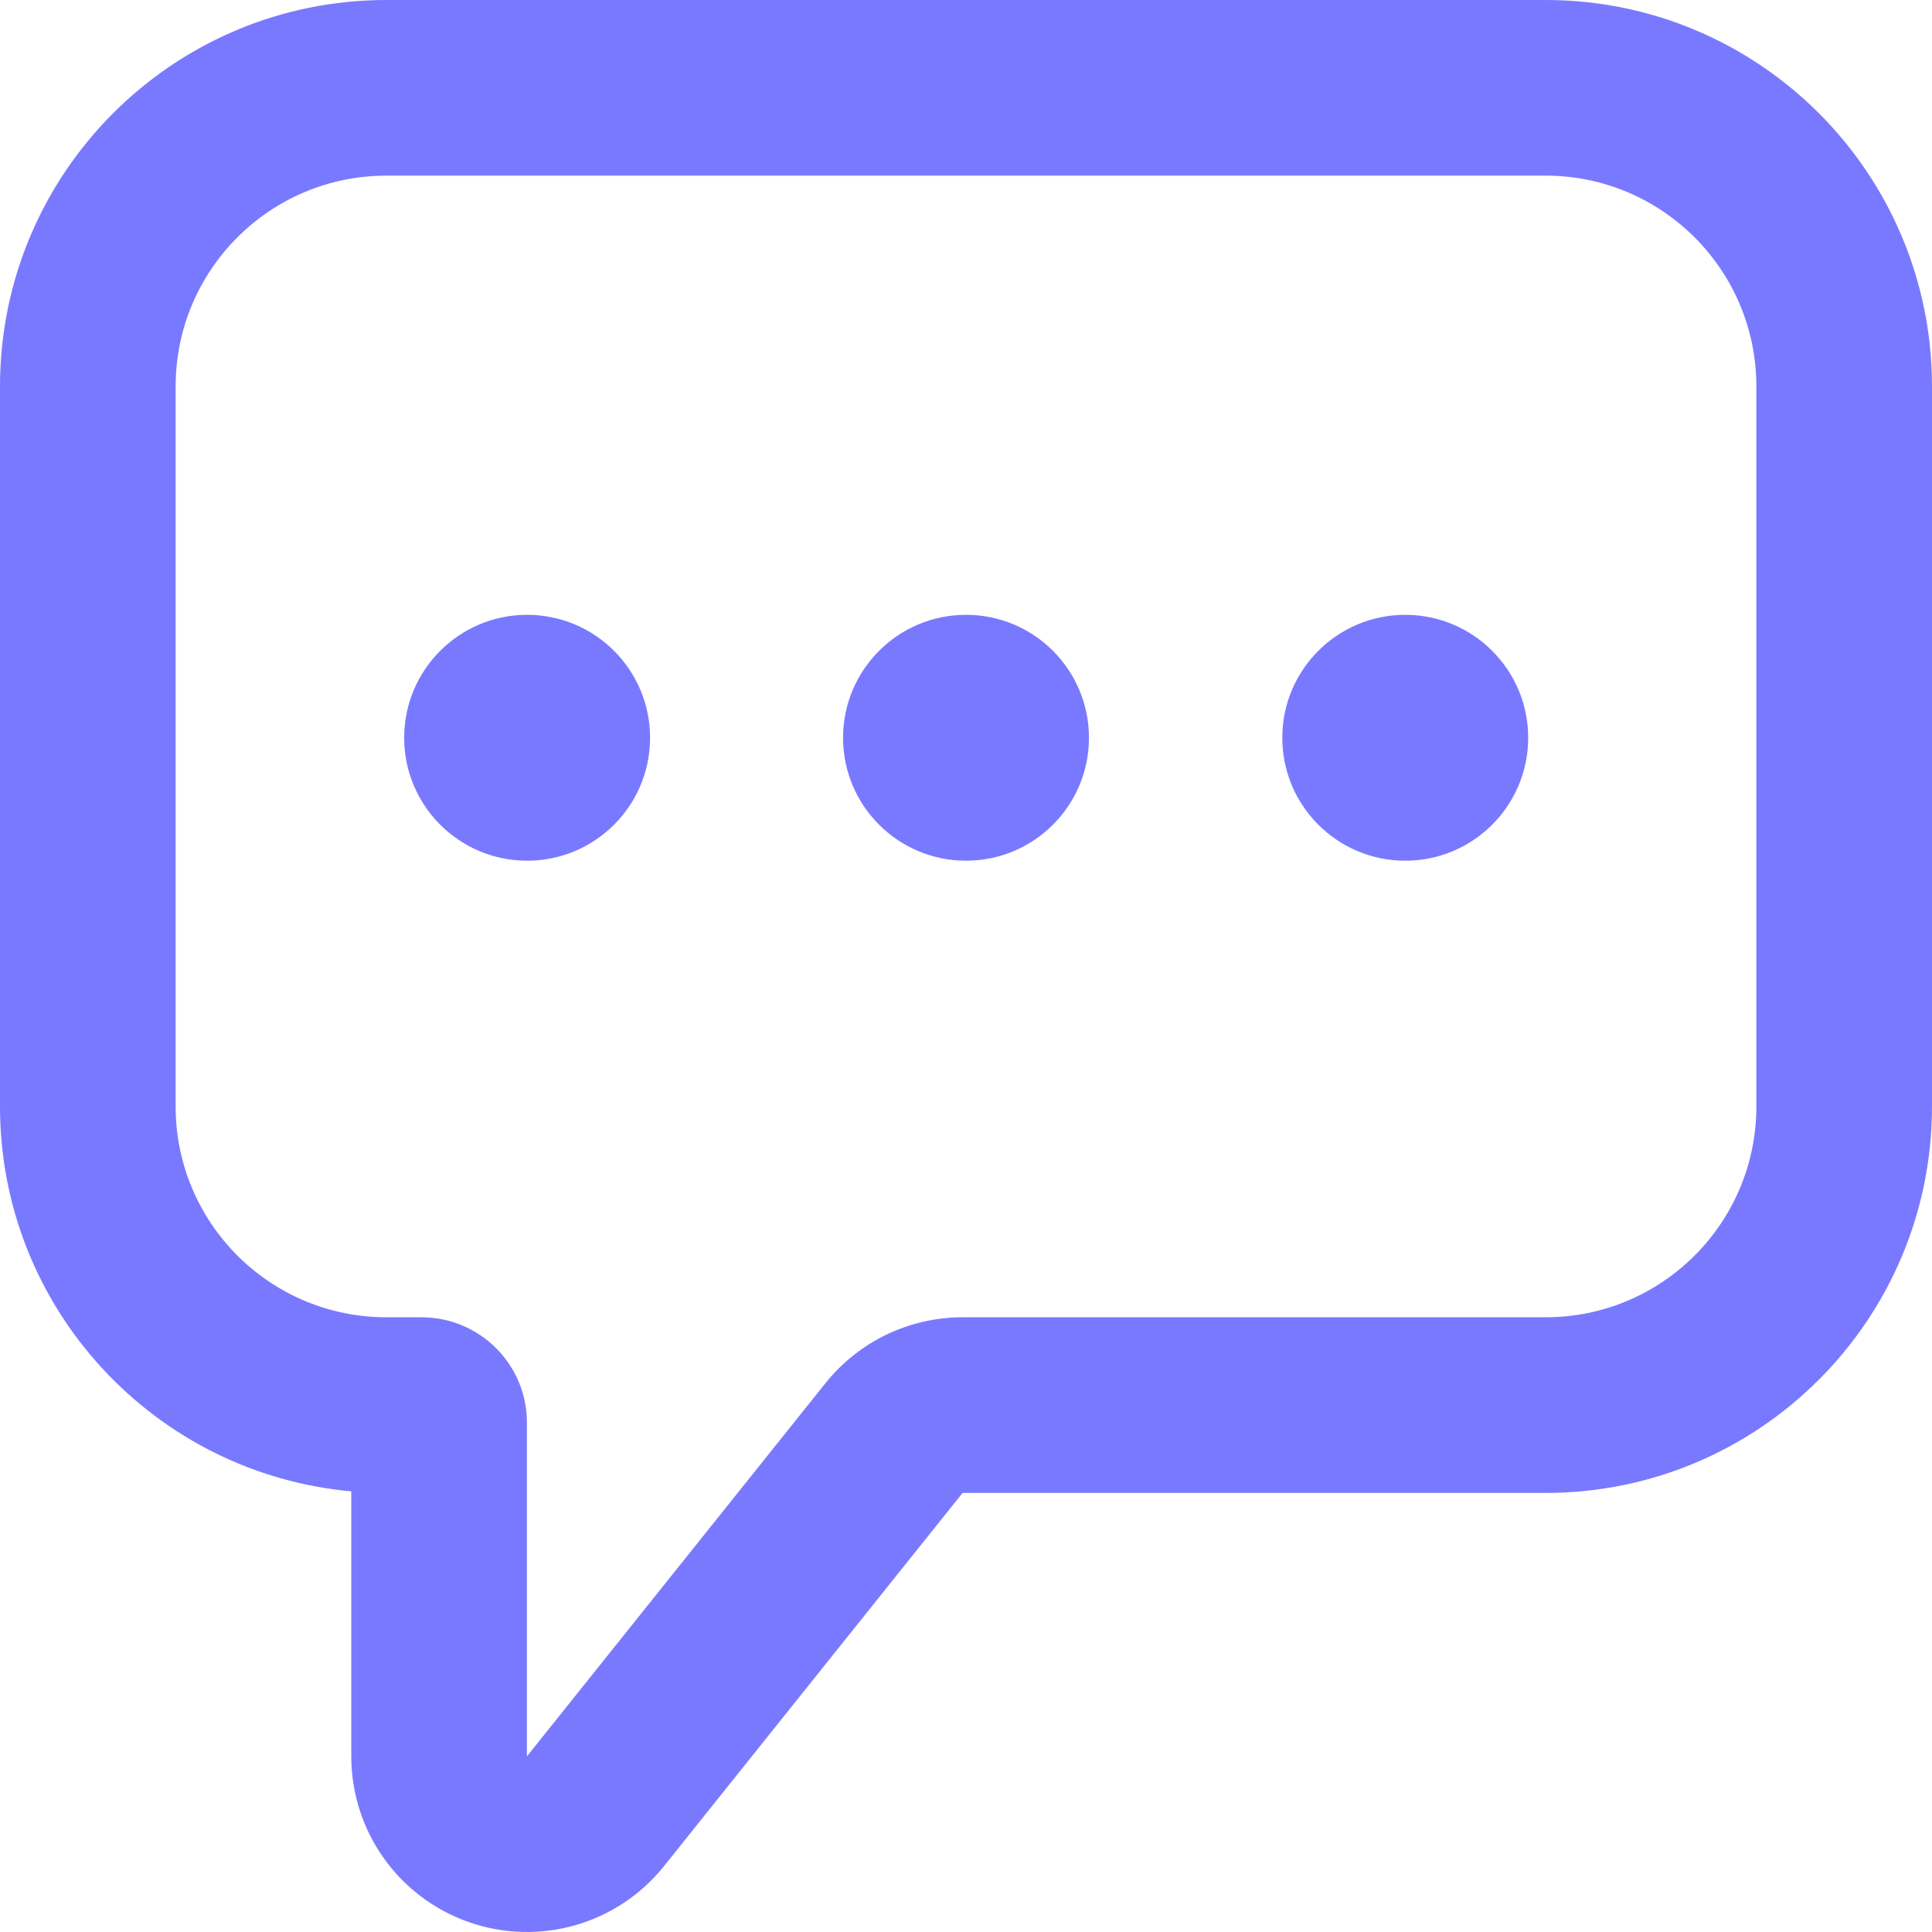 <svg width="90" height="90" viewBox="0 0 90 90" fill="none" xmlns="http://www.w3.org/2000/svg">
<path d="M24.555 40.095C27.718 40.095 30.283 37.531 30.283 34.368C30.283 31.205 27.718 28.641 24.555 28.641C21.392 28.641 18.828 31.205 18.828 34.368C18.828 37.531 21.392 40.095 24.555 40.095Z" fill="#7979FF"/>
<path d="M71.189 34.368C71.189 37.531 68.625 40.095 65.462 40.095C62.299 40.095 59.734 37.531 59.734 34.368C59.734 31.205 62.299 28.641 65.462 28.641C68.625 28.641 71.189 31.205 71.189 34.368Z" fill="#7979FF"/>
<path d="M45.001 40.095C48.164 40.095 50.728 37.531 50.728 34.368C50.728 31.205 48.164 28.641 45.001 28.641C41.838 28.641 39.273 31.205 39.273 34.368C39.273 37.531 41.838 40.095 45.001 40.095Z" fill="#7979FF"/>
<path fill-rule="evenodd" clip-rule="evenodd" d="M16.364 81.818C16.364 85.293 18.558 88.389 21.837 89.538C25.116 90.689 28.764 89.642 30.934 86.929L44.841 69.546H72C81.941 69.546 90 61.486 90 51.545V18C90 8.059 81.941 0 72 0H18C8.059 0 0 8.059 0 18V51.545C0 60.935 7.189 68.645 16.364 69.472V81.818ZM19.636 61.364C22.348 61.364 24.546 63.561 24.546 66.273V81.818L38.453 64.434C40.005 62.493 42.356 61.364 44.841 61.364H72C77.422 61.364 81.818 56.968 81.818 51.545V18C81.818 12.578 77.422 8.182 72 8.182H18C12.578 8.182 8.182 12.578 8.182 18V51.545C8.182 56.968 12.578 61.364 18 61.364H19.636Z" fill="#7979FF"/>
</svg>
